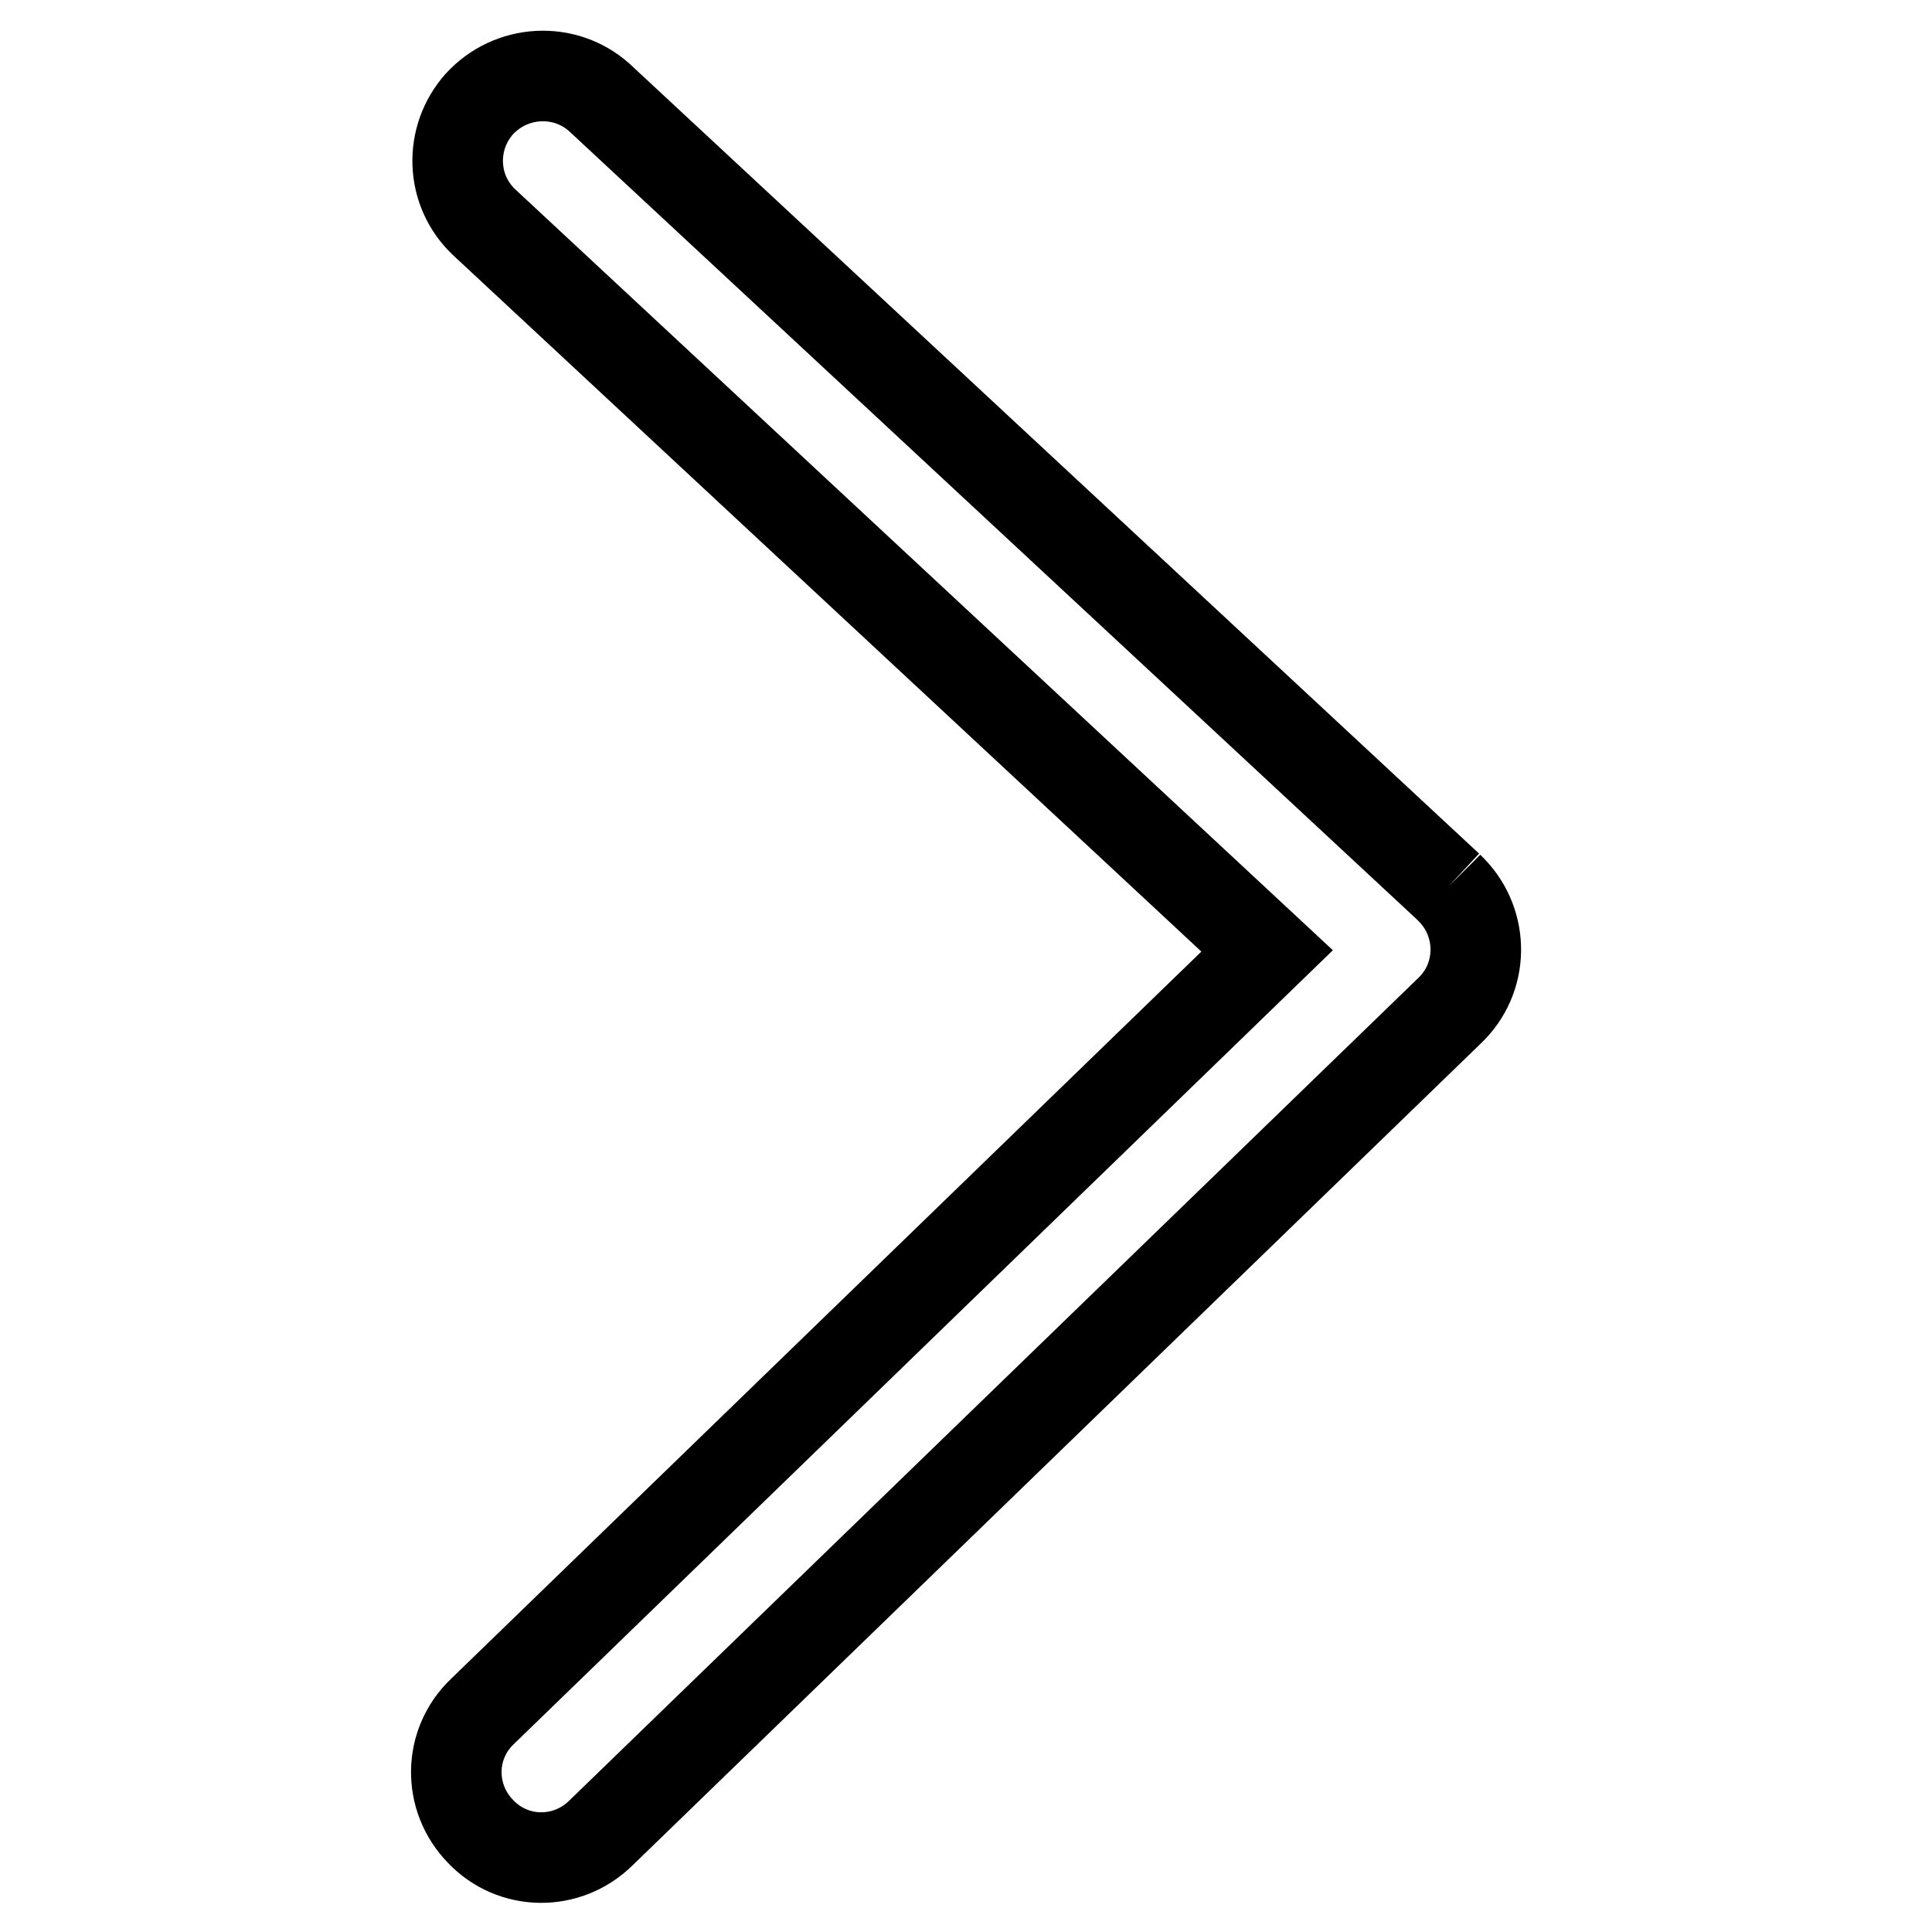 <?xml version="1.0" encoding="utf-8"?>
<!-- Svg Vector Icons : http://www.onlinewebfonts.com/icon -->
<!DOCTYPE svg PUBLIC "-//W3C//DTD SVG 1.1//EN" "http://www.w3.org/Graphics/SVG/1.1/DTD/svg11.dtd">
<svg version="1.1" xmlns="http://www.w3.org/2000/svg" xmlns:xlink="http://www.w3.org/1999/xlink" x="0px" y="0px" viewBox="0 0 256 256" enable-background="new 0 0 256 256" xml:space="preserve">
<g> <path stroke-width="12" fill-opacity="0" stroke="#000000"  d="M191.9,117.5L79.4,12.9c-4.6-4.1-11.7-3.7-15.9,0.9c-4,4.5-3.8,11.4,0.6,15.6l103.8,96.6l-104,100.8 c-4.5,4.3-4.6,11.4-0.2,15.9c4.3,4.5,11.4,4.6,15.9,0.2l112.5-109c4.5-4.3,4.6-11.4,0.3-15.9C192.2,117.8,192,117.6,191.9,117.5"/></g>
</svg>